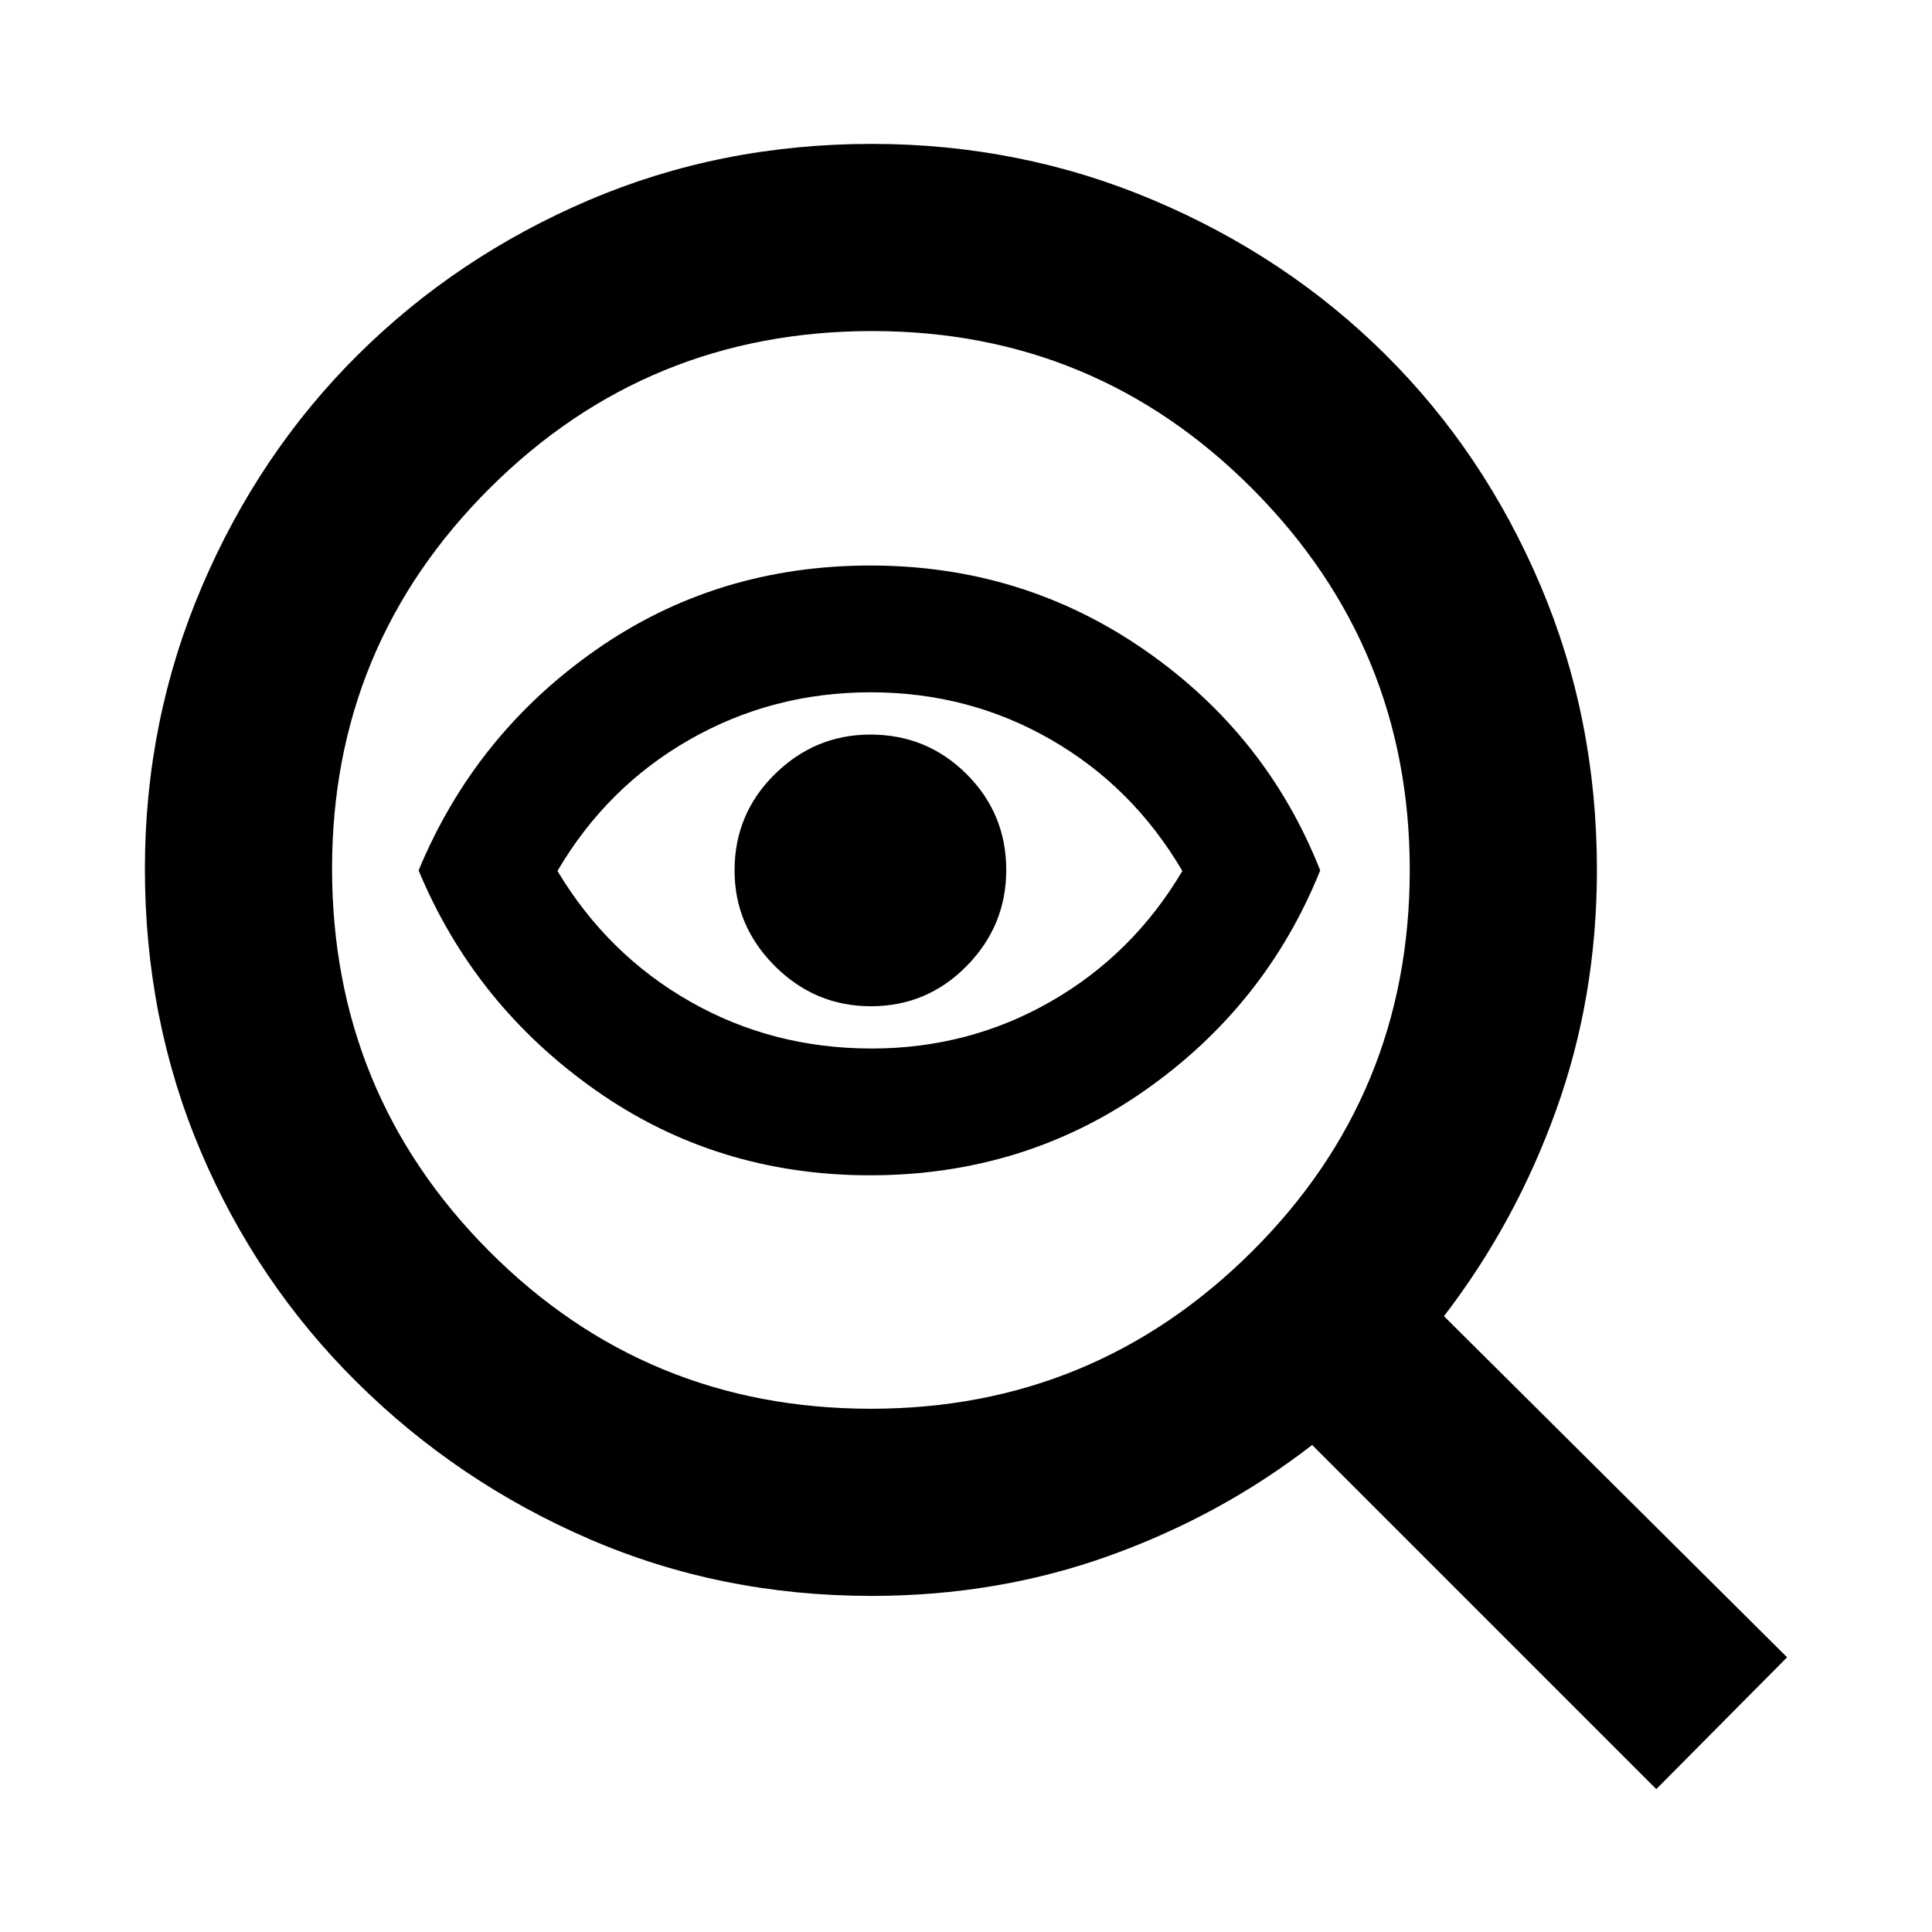 <svg width="20" viewBox="0 -960 960 960" height="20" xmlns="http://www.w3.org/2000/svg"><path d="M432.758-260Q543.5-260 622-338.03q78.5-78.031 78.5-189.728Q700.5-638.5 622.414-717q-78.087-78.5-188.93-78.5-111.798 0-190.141 78.086Q165-639.327 165-528.484q0 111.798 78.03 190.141Q321.061-260 432.758-260Zm-.258-267.5Zm-.223 151.5Q356-376 295.911-418.305 235.822-460.609 208-527.5 236-595 296-637t136.538-42q75.615 0 136.225 42T656-527.5q-27.033 67.228-87.159 109.364Q508.716-376 432.277-376Zm.807-63q48.401 0 89.188-23.44t65.228-64.786Q563-569 522.185-592.5T432.653-616q-48.793 0-89.973 23.5T277-527.226q24.855 41.466 65.829 64.846Q383.803-439 433.084-439Zm-.359-21q27.942 0 47.608-20Q500-500 500-527.725q0-27.942-19.688-47.608Q460.625-595 432.5-595q-27.5 0-47.5 19.688-20 19.687-20 47.812 0 27.5 20 47.5t47.725 20ZM433-167q-74.818 0-140.159-28.25T177.5-273q-50-49.5-77.75-114.888Q72-453.275 72-528.265q0-73.99 28.352-140.344 28.353-66.354 77.534-115.145 49.182-48.791 114.67-76.769Q358.045-888.5 433.161-888.5q74.114 0 140.269 28.074t115.113 76.75Q737.5-735 765.5-668.999q28 66.001 28 141.182 0 63.045-20.203 119.256Q753.095-352.35 717.5-306L888-136.5 823-71 652-242q-45.226 35.051-100.767 55.026Q495.692-167 433-167Z"></path></svg>